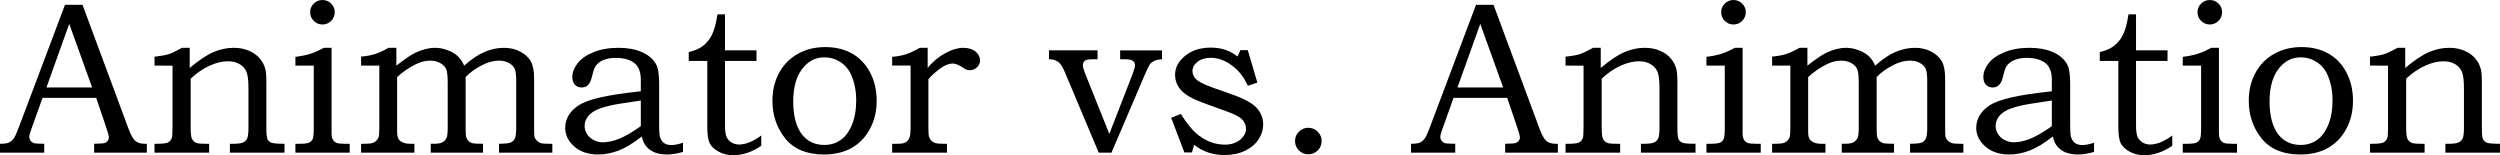 <?xml version="1.0" encoding="UTF-8" standalone="no"?>
<!-- Created with Inkscape (http://www.inkscape.org/) -->

<svg
   width="904.936mm"
   height="56.186mm"
   viewBox="0 0 904.936 56.186"
   version="1.1"
   id="svg1"
   xml:space="preserve"
   inkscape:version="1.3.2 (091e20e, 2023-11-25, custom)"
   sodipodi:docname="Animator vs. Animation logo 2.svg"
   xmlns:inkscape="http://www.inkscape.org/namespaces/inkscape"
   xmlns:sodipodi="http://sodipodi.sourceforge.net/DTD/sodipodi-0.dtd"
   xmlns="http://www.w3.org/2000/svg"
   xmlns:svg="http://www.w3.org/2000/svg"><sodipodi:namedview
     id="namedview1"
     pagecolor="#ffffff"
     bordercolor="#000000"
     borderopacity="0.25"
     inkscape:showpageshadow="2"
     inkscape:pageopacity="0.0"
     inkscape:pagecheckerboard="0"
     inkscape:deskcolor="#d1d1d1"
     inkscape:document-units="mm"
     inkscape:zoom="0.2572338"
     inkscape:cx="1481.1429"
     inkscape:cy="277.95726"
     inkscape:window-width="2560"
     inkscape:window-height="1351"
     inkscape:window-x="-9"
     inkscape:window-y="-9"
     inkscape:window-maximized="1"
     inkscape:current-layer="layer1" /><defs
     id="defs1" /><g
     inkscape:label="Layer 1"
     inkscape:groupmode="layer"
     id="layer1"
     transform="translate(356.445,-170.946)"><g
       id="g3"
       inkscape:label="Animation"><path
         d="m 501.438,194.702 v -3.224 q 3.416,-0.384 5.104,-0.921 1.689,-0.537 4.874,-2.303 h 2.763 v 7.292 q 5.066,-4.26 8.635,-5.757 3.608,-1.535 7.292,-1.535 3.147,0 5.565,1.075 2.418,1.036 3.915,2.84 1.535,1.804 2.034,4.107 0.307,1.42 0.307,4.298 v 16.887 q 0,3.032 0.422,3.915 0.461,0.844 1.42,1.228 0.959,0.384 4.721,0.384 v 3.224 h -19.765 v -3.224 h 1.075 q 2.763,0 3.761,-0.499 0.998,-0.499 1.42,-1.458 0.461,-0.959 0.461,-3.915 v -14.123 q 0,-4.375 -0.729,-6.064 -0.691,-1.689 -2.418,-2.725 -1.689,-1.075 -4.298,-1.075 -3.109,0 -6.64,1.612 -3.531,1.574 -6.831,4.682 v 17.693 q 0,2.994 0.422,3.991 0.461,0.998 1.458,1.497 0.691,0.384 3.684,0.384 h 1.113 v 3.224 h -19.765 v -3.224 h 0.959 q 2.84,0 3.876,-0.461 1.036,-0.499 1.458,-1.727 0.23,-0.614 0.23,-4.222 v -21.876 z"
         id="text2-8-4-2"
         style="font-size:78.6px;font-family:'Bookman Old Style';-inkscape-font-specification:'Bookman Old Style';text-align:center;letter-spacing:3.349px;word-spacing:0px;text-anchor:middle;fill-rule:evenodd;stroke-width:33.758;stroke-miterlimit:3.1;paint-order:stroke markers fill"
         inkscape:label="n"
         aria-label="n" /><path
         d="m 476.625,187.986 q 5.642,0 9.748,2.341 4.145,2.341 6.524,6.831 2.379,4.49 2.379,10.247 0,5.757 -2.456,10.247 -2.418,4.49 -6.64,6.87 -4.183,2.341 -10.017,2.341 -9.288,0 -13.97,-5.795 -4.644,-5.795 -4.644,-13.624 0,-5.718 2.418,-10.132 2.418,-4.452 6.755,-6.87 4.375,-2.456 9.902,-2.456 z m -0.307,3.723 q -4.375,0 -7.407,3.454 -3.838,4.298 -3.838,12.511 0,7.906 3.262,12.051 2.955,3.684 8.021,3.684 3.262,0 5.795,-1.727 2.571,-1.727 4.145,-5.488 1.574,-3.8 1.574,-8.904 0,-4.989 -1.689,-8.942 -1.305,-3.147 -3.953,-4.874 -2.61,-1.765 -5.91,-1.765 z"
         id="text2-8-0-6-8-30"
         style="font-size:78.6px;font-family:'Bookman Old Style';-inkscape-font-specification:'Bookman Old Style';text-align:center;letter-spacing:3.349px;word-spacing:0px;text-anchor:middle;fill-rule:evenodd;stroke-width:33.758;stroke-miterlimit:3.1;paint-order:stroke markers fill"
         inkscape:label="o"
         aria-label="o" /><path
         d="m 443.445,170.946 q 1.842,0 3.147,1.305 1.305,1.266 1.305,3.109 0,1.842 -1.305,3.147 -1.305,1.305 -3.147,1.305 -1.842,0 -3.147,-1.305 -1.305,-1.305 -1.305,-3.147 0,-1.842 1.305,-3.109 1.305,-1.305 3.147,-1.305 z m -9.787,23.756 v -3.185 q 3.185,-0.384 5.335,-1.075 2.188,-0.691 4.951,-2.188 h 2.802 v 30.78 q 0,1.612 0.461,2.418 0.461,0.806 1.266,1.19 0.844,0.345 3.032,0.345 h 1.804 v 3.224 h -19.65 v -3.224 h 1.574 q 2.571,0 3.454,-0.461 0.883,-0.461 1.228,-1.305 0.384,-0.844 0.384,-3.953 v -22.567 z"
         id="text2-8-8-4-0-1"
         style="font-size:78.6px;font-family:'Bookman Old Style';-inkscape-font-specification:'Bookman Old Style';text-align:center;letter-spacing:3.349px;word-spacing:0px;text-anchor:middle;fill-rule:evenodd;stroke-width:33.758;stroke-miterlimit:3.1;paint-order:stroke markers fill"
         inkscape:label="i"
         aria-label="i" /><path
         d="m -96.736,176.127 h 2.725 v 13.049 h 11.398 v 3.838 h -11.398 v 23.142 q 0,2.955 0.499,4.222 0.537,1.266 1.765,2.072 1.266,0.806 2.802,0.806 3.646,0 8.06,-3.262 v 3.723 q -5.028,3.416 -10.17,3.416 -2.917,0 -5.296,-1.305 -2.341,-1.305 -3.224,-3.07 -0.844,-1.765 -0.844,-6.141 v -23.603 h -6.716 v -3.224 q 3.224,-0.729 5.181,-2.264 1.996,-1.535 3.224,-3.991 1.228,-2.456 1.996,-7.407 z"
         id="text2-8-0-6-4"
         style="font-size:78.6px;font-family:'Bookman Old Style';-inkscape-font-specification:'Bookman Old Style';text-align:center;letter-spacing:3.349px;word-spacing:0px;text-anchor:middle;fill-rule:evenodd;stroke-width:33.758;stroke-miterlimit:3.1;paint-order:stroke markers fill"
         inkscape:label="t"
         transform="translate(510.755)"
         aria-label="t" /><path
         d="m -124.488,203.99 v -4.183 q 0,-4.26 -2.379,-6.064 -2.379,-1.842 -6.716,-1.842 -2.149,0 -3.761,0.537 -1.612,0.499 -2.61,1.42 -0.959,0.883 -1.42,2.034 -0.192,0.422 -0.921,3.262 -0.883,3.454 -3.569,3.454 -1.535,0 -2.495,-0.998 -0.921,-1.036 -0.921,-2.763 0,-2.533 1.881,-4.951 1.881,-2.456 5.718,-4.03 3.876,-1.612 9.134,-1.612 4.912,0 8.405,1.535 3.492,1.497 5.143,4.337 1.151,1.957 1.151,7.138 v 14.776 q 0,3.147 0.192,4.107 0.422,1.65 1.458,2.495 1.075,0.806 2.763,0.806 1.765,0 4.222,-0.844 v 3.339 q -3.185,0.921 -5.718,0.921 -2.725,0 -4.605,-0.768 -1.842,-0.768 -3.032,-2.226 -1.19,-1.497 -1.535,-3.531 -4.605,3.608 -8.328,5.066 -3.723,1.458 -7.522,1.458 -5.296,0 -8.597,-2.878 -3.301,-2.878 -3.301,-6.755 0,-2.341 1.19,-4.452 1.228,-2.111 3.684,-3.723 2.495,-1.612 7.791,-2.84 5.296,-1.228 14.699,-2.226 z m 0,3.339 q -8.904,1.305 -11.015,1.804 -4.183,0.959 -5.987,2.111 -1.804,1.151 -2.571,2.495 -0.768,1.305 -0.768,2.802 0,1.497 0.844,2.917 0.883,1.382 2.456,2.188 1.574,0.806 3.339,0.806 2.495,0 5.642,-1.19 3.147,-1.19 8.06,-4.644 z"
         id="text2-8-0-8"
         style="font-size:78.6px;font-family:'Bookman Old Style';-inkscape-font-specification:'Bookman Old Style';text-align:center;letter-spacing:3.349px;word-spacing:0px;text-anchor:middle;fill-rule:evenodd;stroke-width:33.758;stroke-miterlimit:3.1;paint-order:stroke markers fill"
         inkscape:label="a"
         transform="translate(510.755)"
         aria-label="a" /><path
         d="m -225.744,194.702 v -3.262 q 2.878,-0.269 5.028,-0.921 2.149,-0.691 4.912,-2.264 h 2.84 v 6.448 q 4.375,-3.454 6.831,-4.644 3.761,-1.804 7.177,-1.804 2.341,0 4.567,0.883 2.264,0.844 3.608,2.111 1.382,1.266 2.341,3.454 4.03,-3.569 7.445,-4.989 3.454,-1.458 6.985,-1.458 3.377,0 5.949,1.42 2.61,1.382 3.761,3.492 1.19,2.111 1.19,6.179 v 17.808 q 0,2.802 0.115,3.262 0.192,0.729 0.806,1.382 0.652,0.652 1.458,0.921 0.806,0.269 2.994,0.269 h 1.228 v 3.224 h -19.304 v -3.224 q 3.301,-0.038 4.26,-0.461 0.998,-0.461 1.458,-1.458 0.499,-0.998 0.499,-3.915 v -16.925 q 0,-3.224 -0.576,-4.452 -0.576,-1.228 -2.072,-2.034 -1.458,-0.844 -3.646,-0.844 -2.725,0 -5.718,1.458 -3.991,1.996 -6.294,4.49 v 18.307 q 0,2.648 0.23,3.492 0.269,0.806 0.844,1.382 0.614,0.537 1.382,0.768 0.806,0.192 3.838,0.192 v 3.224 h -18.921 v -3.224 h 1.075 q 2.264,0 3.185,-0.537 0.959,-0.537 1.497,-1.65 0.384,-0.883 0.384,-3.646 v -16.349 q 0,-3.608 -0.576,-4.874 -0.537,-1.266 -2.111,-2.149 -1.574,-0.883 -3.684,-0.883 -2.495,0 -5.028,1.228 -3.761,1.804 -6.908,4.721 v 19.727 q 0,1.765 0.461,2.61 0.499,0.806 1.535,1.305 1.036,0.499 2.84,0.499 h 1.42 v 3.224 h -19.304 v -3.224 h 1.036 q 2.648,0 3.492,-0.422 1.228,-0.576 1.765,-1.842 0.307,-0.691 0.307,-3.569 v -22.452 z"
         id="text2-8-8-1"
         style="font-size:78.6px;font-family:'Bookman Old Style';-inkscape-font-specification:'Bookman Old Style';text-align:center;letter-spacing:3.349px;word-spacing:0px;text-anchor:middle;fill-rule:evenodd;stroke-width:33.758;stroke-miterlimit:3.1;paint-order:stroke markers fill"
         inkscape:label="m"
         transform="translate(510.755)"
         aria-label="m" /><path
         d="m -239.726,170.946 q 1.842,0 3.147,1.305 1.305,1.266 1.305,3.109 0,1.842 -1.305,3.147 -1.305,1.305 -3.147,1.305 -1.842,0 -3.147,-1.305 -1.305,-1.305 -1.305,-3.147 0,-1.842 1.305,-3.109 1.305,-1.305 3.147,-1.305 z m -9.787,23.756 v -3.185 q 3.185,-0.384 5.335,-1.075 2.188,-0.691 4.951,-2.188 h 2.802 v 30.78 q 0,1.612 0.461,2.418 0.461,0.806 1.266,1.19 0.844,0.345 3.032,0.345 h 1.804 v 3.224 h -19.65 v -3.224 h 1.574 q 2.571,0 3.454,-0.461 0.883,-0.461 1.228,-1.305 0.384,-0.844 0.384,-3.953 v -22.567 z"
         id="text2-8-8-4-0"
         style="font-size:78.6px;font-family:'Bookman Old Style';-inkscape-font-specification:'Bookman Old Style';text-align:center;letter-spacing:3.349px;word-spacing:0px;text-anchor:middle;fill-rule:evenodd;stroke-width:33.758;stroke-miterlimit:3.1;paint-order:stroke markers fill"
         inkscape:label="i"
         transform="translate(510.755)"
         aria-label="i" /><path
         d="m -300.515,194.702 v -3.224 q 3.416,-0.384 5.104,-0.921 1.689,-0.537 4.874,-2.303 h 2.763 v 7.292 q 5.066,-4.26 8.635,-5.757 3.608,-1.535 7.292,-1.535 3.147,0 5.565,1.075 2.418,1.036 3.915,2.84 1.535,1.804 2.034,4.107 0.307,1.42 0.307,4.298 v 16.887 q 0,3.032 0.422,3.915 0.461,0.844 1.42,1.228 0.959,0.384 4.721,0.384 v 3.224 h -19.765 v -3.224 h 1.075 q 2.763,0 3.761,-0.499 0.998,-0.499 1.42,-1.458 0.461,-0.959 0.461,-3.915 v -14.123 q 0,-4.375 -0.729,-6.064 -0.691,-1.689 -2.418,-2.725 -1.689,-1.075 -4.298,-1.075 -3.109,0 -6.64,1.612 -3.531,1.574 -6.831,4.682 v 17.693 q 0,2.994 0.422,3.991 0.461,0.998 1.458,1.497 0.691,0.384 3.684,0.384 h 1.113 v 3.224 h -19.765 v -3.224 h 0.959 q 2.84,0 3.876,-0.461 1.036,-0.499 1.458,-1.727 0.23,-0.614 0.23,-4.222 v -21.876 z"
         id="text2-8-4"
         style="font-size:78.6px;font-family:'Bookman Old Style';-inkscape-font-specification:'Bookman Old Style';text-align:center;letter-spacing:3.349px;word-spacing:0px;text-anchor:middle;fill-rule:evenodd;stroke-width:33.758;stroke-miterlimit:3.1;paint-order:stroke markers fill"
         inkscape:label="n"
         transform="translate(510.755)"
         aria-label="n" /><path
         d="m -332.919,172.673 h 6.332 l 16.618,44.75 q 1.228,3.377 2.456,4.49 1.266,1.075 3.377,1.075 h 0.844 v 3.224 h -19.074 v -3.224 q 0.921,-0.077 1.804,-0.077 1.842,0 2.418,-0.384 1.113,-0.729 1.113,-1.842 0,-0.806 -1.075,-3.953 l -3.531,-10.362 h -19.42 l -4.145,11.59 q -0.652,1.804 -0.652,2.495 0,0.768 0.384,1.343 0.422,0.576 1.113,0.883 0.691,0.269 2.226,0.269 1.036,0 1.689,0.038 v 3.224 h -16.004 v -3.224 q 2.226,0 3.185,-0.422 0.998,-0.461 1.727,-1.42 0.729,-0.998 1.919,-4.145 z m -6.716,29.935 h 16.541 l -8.29,-23.027 z"
         id="text2-2"
         style="font-size:78.6px;font-family:'Bookman Old Style';-inkscape-font-specification:'Bookman Old Style';text-align:center;letter-spacing:3.349px;word-spacing:0px;text-anchor:middle;fill-rule:evenodd;stroke-width:33.758;stroke-miterlimit:3.1;paint-order:stroke markers fill"
         inkscape:label="A"
         transform="translate(510.755)"
         aria-label="A" /></g><g
       id="g2"
       inkscape:label="vs."><path
         d="m 117.122,217.201 q 2.034,0 3.416,1.42 1.42,1.382 1.42,3.377 0,1.996 -1.42,3.416 -1.42,1.382 -3.416,1.382 -1.957,0 -3.377,-1.382 -1.42,-1.42 -1.42,-3.416 0,-1.996 1.382,-3.377 1.42,-1.42 3.416,-1.42 z"
         id="text2-8-0-6-8-3-6"
         style="font-size:78.6px;font-family:'Bookman Old Style';-inkscape-font-specification:'Bookman Old Style';text-align:center;letter-spacing:3.349px;word-spacing:0px;text-anchor:middle;fill-rule:evenodd;stroke-width:33.758;stroke-miterlimit:3.1;paint-order:stroke markers fill"
         inkscape:label="."
         aria-label="." /><path
         d="m 92.546,189.1 h 2.687 l 3.454,11.744 -3.454,1.151 q -2.072,-4.721 -5.834,-7.407 -3.723,-2.725 -7.561,-2.725 -2.955,0 -4.797,1.458 -1.842,1.42 -1.842,3.301 0,1.765 1.343,3.032 1.305,1.305 5.872,2.955 l 7.484,2.648 q 6.332,2.264 8.635,4.836 2.264,2.61 2.264,5.91 0,2.802 -1.689,5.411 -1.689,2.571 -4.912,4.107 -3.185,1.535 -7.33,1.535 -6.448,0 -11.053,-3.684 l -0.806,2.763 h -2.725 l -4.797,-12.55 3.492,-1.382 q 3.492,5.527 6.601,7.829 4.337,3.262 9.364,3.262 3.339,0 5.488,-1.765 2.149,-1.804 2.149,-3.991 0,-1.804 -1.343,-3.301 -1.382,-1.458 -5.296,-2.84 l -8.865,-3.224 q -5.718,-2.072 -7.944,-4.529 -2.226,-2.456 -2.226,-5.642 0,-3.876 3.608,-6.831 3.646,-2.994 9.249,-2.994 2.917,0 5.22,0.768 2.303,0.729 4.529,2.456 z"
         id="text2-8-0-6-8-3"
         style="font-size:78.6px;font-family:'Bookman Old Style';-inkscape-font-specification:'Bookman Old Style';text-align:center;letter-spacing:3.349px;word-spacing:0px;text-anchor:middle;fill-rule:evenodd;stroke-width:33.758;stroke-miterlimit:3.1;paint-order:stroke markers fill"
         inkscape:label="s"
         aria-label="s" /><path
         d="m 23.269,189.176 h 17.577 v 3.224 h -1.075 q -2.188,0 -2.725,0.154 -0.768,0.23 -1.151,0.729 -0.384,0.499 -0.384,1.19 0,0.959 0.844,3.109 l 8.75,21.837 8.482,-21.837 q 0.806,-2.111 0.806,-3.07 0,-0.998 -0.768,-1.535 -0.768,-0.576 -2.763,-0.576 h -1.842 v -3.224 h 15.16 v 3.224 q -1.574,0.038 -2.648,0.499 -1.036,0.461 -1.65,1.19 -0.576,0.729 -1.765,3.492 L 45.874,226.211 H 41.269 L 28.949,196.928 q -0.768,-1.804 -1.689,-2.955 -0.614,-0.729 -1.65,-1.151 -0.998,-0.422 -2.341,-0.422 z"
         id="text2-8-8-2-4"
         style="font-size:78.6px;font-family:'Bookman Old Style';-inkscape-font-specification:'Bookman Old Style';text-align:center;letter-spacing:3.349px;word-spacing:0px;text-anchor:middle;fill-rule:evenodd;stroke-width:33.758;stroke-miterlimit:3.1;paint-order:stroke markers fill"
         inkscape:label="v"
         aria-label="v" /></g><g
       id="g4"
       inkscape:label="Animator"><path
         d="m -33.506,194.664 v -3.147 q 2.802,-0.23 4.989,-0.921 2.188,-0.729 4.989,-2.341 h 2.878 v 7.254 q 2.725,-3.339 6.332,-5.296 3.608,-1.957 6.486,-1.957 2.84,0 4.49,1.343 1.65,1.343 1.65,3.262 0,1.382 -1.113,2.456 -1.075,1.036 -2.61,1.036 -0.691,0 -1.19,-0.192 -0.499,-0.192 -1.458,-0.844 -2.111,-1.382 -3.531,-1.382 -1.919,0 -4.222,1.612 -2.917,2.072 -4.567,4.068 v 17.693 q 0,2.303 0.23,3.147 0.269,0.806 0.844,1.42 0.576,0.576 1.42,0.844 0.844,0.269 2.955,0.269 h 1.266 v 3.224 h -19.842 v -3.224 h 1.65 q 2.341,0 3.07,-0.422 0.998,-0.576 1.458,-1.574 0.499,-1.036 0.499,-3.684 v -22.643 z"
         id="text2-8-8-2"
         style="font-size:78.6px;font-family:'Bookman Old Style';-inkscape-font-specification:'Bookman Old Style';text-align:center;letter-spacing:3.349px;word-spacing:0px;text-anchor:middle;fill-rule:evenodd;stroke-width:33.758;stroke-miterlimit:3.1;paint-order:stroke markers fill"
         inkscape:label="r"
         aria-label="r" /><path
         d="m -57.768,187.986 q 5.642,0 9.748,2.341 4.145,2.341 6.524,6.831 2.379,4.49 2.379,10.247 0,5.757 -2.456,10.247 -2.418,4.49 -6.64,6.87 -4.183,2.341 -10.017,2.341 -9.288,0 -13.97,-5.795 -4.644,-5.795 -4.644,-13.624 0,-5.718 2.418,-10.132 2.418,-4.452 6.755,-6.87 4.375,-2.456 9.902,-2.456 z m -0.307,3.723 q -4.375,0 -7.407,3.454 -3.838,4.298 -3.838,12.511 0,7.906 3.262,12.051 2.955,3.684 8.021,3.684 3.262,0 5.795,-1.727 2.571,-1.727 4.145,-5.488 1.574,-3.8 1.574,-8.904 0,-4.989 -1.689,-8.942 -1.305,-3.147 -3.953,-4.874 -2.61,-1.765 -5.91,-1.765 z"
         id="text2-8-0-6-8"
         style="font-size:78.6px;font-family:'Bookman Old Style';-inkscape-font-specification:'Bookman Old Style';text-align:center;letter-spacing:3.349px;word-spacing:0px;text-anchor:middle;fill-rule:evenodd;stroke-width:33.758;stroke-miterlimit:3.1;paint-order:stroke markers fill"
         inkscape:label="o"
         aria-label="o" /><path
         d="m -96.736,176.127 h 2.725 v 13.049 h 11.398 v 3.838 h -11.398 v 23.142 q 0,2.955 0.499,4.222 0.537,1.266 1.765,2.072 1.266,0.806 2.802,0.806 3.646,0 8.06,-3.262 v 3.723 q -5.028,3.416 -10.17,3.416 -2.917,0 -5.296,-1.305 -2.341,-1.305 -3.224,-3.07 -0.844,-1.765 -0.844,-6.141 v -23.603 h -6.716 v -3.224 q 3.224,-0.729 5.181,-2.264 1.996,-1.535 3.224,-3.991 1.228,-2.456 1.996,-7.407 z"
         id="text2-8-0-6"
         style="font-size:78.6px;font-family:'Bookman Old Style';-inkscape-font-specification:'Bookman Old Style';text-align:center;letter-spacing:3.349px;word-spacing:0px;text-anchor:middle;fill-rule:evenodd;stroke-width:33.758;stroke-miterlimit:3.1;paint-order:stroke markers fill"
         inkscape:label="t"
         aria-label="t" /><path
         d="m -124.488,203.99 v -4.183 q 0,-4.26 -2.379,-6.064 -2.379,-1.842 -6.716,-1.842 -2.149,0 -3.761,0.537 -1.612,0.499 -2.61,1.42 -0.959,0.883 -1.42,2.034 -0.192,0.422 -0.921,3.262 -0.883,3.454 -3.569,3.454 -1.535,0 -2.495,-0.998 -0.921,-1.036 -0.921,-2.763 0,-2.533 1.881,-4.951 1.881,-2.456 5.718,-4.03 3.876,-1.612 9.134,-1.612 4.912,0 8.405,1.535 3.492,1.497 5.143,4.337 1.151,1.957 1.151,7.138 v 14.776 q 0,3.147 0.192,4.107 0.422,1.65 1.458,2.495 1.075,0.806 2.763,0.806 1.765,0 4.222,-0.844 v 3.339 q -3.185,0.921 -5.718,0.921 -2.725,0 -4.605,-0.768 -1.842,-0.768 -3.032,-2.226 -1.19,-1.497 -1.535,-3.531 -4.605,3.608 -8.328,5.066 -3.723,1.458 -7.522,1.458 -5.296,0 -8.597,-2.878 -3.301,-2.878 -3.301,-6.755 0,-2.341 1.19,-4.452 1.228,-2.111 3.684,-3.723 2.495,-1.612 7.791,-2.84 5.296,-1.228 14.699,-2.226 z m 0,3.339 q -8.904,1.305 -11.015,1.804 -4.183,0.959 -5.987,2.111 -1.804,1.151 -2.571,2.495 -0.768,1.305 -0.768,2.802 0,1.497 0.844,2.917 0.883,1.382 2.456,2.188 1.574,0.806 3.339,0.806 2.495,0 5.642,-1.19 3.147,-1.19 8.06,-4.644 z"
         id="text2-8-0"
         style="font-size:78.6px;font-family:'Bookman Old Style';-inkscape-font-specification:'Bookman Old Style';text-align:center;letter-spacing:3.349px;word-spacing:0px;text-anchor:middle;fill-rule:evenodd;stroke-width:33.758;stroke-miterlimit:3.1;paint-order:stroke markers fill"
         inkscape:label="a"
         aria-label="a" /><path
         d="m -225.744,194.702 v -3.262 q 2.878,-0.269 5.028,-0.921 2.149,-0.691 4.912,-2.264 h 2.84 v 6.448 q 4.375,-3.454 6.831,-4.644 3.761,-1.804 7.177,-1.804 2.341,0 4.567,0.883 2.264,0.844 3.608,2.111 1.382,1.266 2.341,3.454 4.03,-3.569 7.445,-4.989 3.454,-1.458 6.985,-1.458 3.377,0 5.949,1.42 2.61,1.382 3.761,3.492 1.19,2.111 1.19,6.179 v 17.808 q 0,2.802 0.115,3.262 0.192,0.729 0.806,1.382 0.652,0.652 1.458,0.921 0.806,0.269 2.994,0.269 h 1.228 v 3.224 h -19.304 v -3.224 q 3.301,-0.038 4.26,-0.461 0.998,-0.461 1.458,-1.458 0.499,-0.998 0.499,-3.915 v -16.925 q 0,-3.224 -0.576,-4.452 -0.576,-1.228 -2.072,-2.034 -1.458,-0.844 -3.646,-0.844 -2.725,0 -5.718,1.458 -3.991,1.996 -6.294,4.49 v 18.307 q 0,2.648 0.23,3.492 0.269,0.806 0.844,1.382 0.614,0.537 1.382,0.768 0.806,0.192 3.838,0.192 v 3.224 h -18.921 v -3.224 h 1.075 q 2.264,0 3.185,-0.537 0.959,-0.537 1.497,-1.65 0.384,-0.883 0.384,-3.646 v -16.349 q 0,-3.608 -0.576,-4.874 -0.537,-1.266 -2.111,-2.149 -1.574,-0.883 -3.684,-0.883 -2.495,0 -5.028,1.228 -3.761,1.804 -6.908,4.721 v 19.727 q 0,1.765 0.461,2.61 0.499,0.806 1.535,1.305 1.036,0.499 2.84,0.499 h 1.42 v 3.224 h -19.304 v -3.224 h 1.036 q 2.648,0 3.492,-0.422 1.228,-0.576 1.765,-1.842 0.307,-0.691 0.307,-3.569 v -22.452 z"
         id="text2-8-8"
         style="font-size:78.6px;font-family:'Bookman Old Style';-inkscape-font-specification:'Bookman Old Style';text-align:center;letter-spacing:3.349px;word-spacing:0px;text-anchor:middle;fill-rule:evenodd;stroke-width:33.758;stroke-miterlimit:3.1;paint-order:stroke markers fill"
         inkscape:label="m"
         aria-label="m" /><path
         d="m -239.726,170.946 q 1.842,0 3.147,1.305 1.305,1.266 1.305,3.109 0,1.842 -1.305,3.147 -1.305,1.305 -3.147,1.305 -1.842,0 -3.147,-1.305 -1.305,-1.305 -1.305,-3.147 0,-1.842 1.305,-3.109 1.305,-1.305 3.147,-1.305 z m -9.787,23.756 v -3.185 q 3.185,-0.384 5.335,-1.075 2.188,-0.691 4.951,-2.188 h 2.802 v 30.78 q 0,1.612 0.461,2.418 0.461,0.806 1.266,1.19 0.844,0.345 3.032,0.345 h 1.804 v 3.224 h -19.65 v -3.224 h 1.574 q 2.571,0 3.454,-0.461 0.883,-0.461 1.228,-1.305 0.384,-0.844 0.384,-3.953 v -22.567 z"
         id="text2-8-8-4"
         style="font-size:78.6px;font-family:'Bookman Old Style';-inkscape-font-specification:'Bookman Old Style';text-align:center;letter-spacing:3.349px;word-spacing:0px;text-anchor:middle;fill-rule:evenodd;stroke-width:33.758;stroke-miterlimit:3.1;paint-order:stroke markers fill"
         inkscape:label="i"
         aria-label="i" /><path
         d="m -300.515,194.702 v -3.224 q 3.416,-0.384 5.104,-0.921 1.689,-0.537 4.874,-2.303 h 2.763 v 7.292 q 5.066,-4.26 8.635,-5.757 3.608,-1.535 7.292,-1.535 3.147,0 5.565,1.075 2.418,1.036 3.915,2.84 1.535,1.804 2.034,4.107 0.307,1.42 0.307,4.298 v 16.887 q 0,3.032 0.422,3.915 0.461,0.844 1.42,1.228 0.959,0.384 4.721,0.384 v 3.224 h -19.765 v -3.224 h 1.075 q 2.763,0 3.761,-0.499 0.998,-0.499 1.42,-1.458 0.461,-0.959 0.461,-3.915 v -14.123 q 0,-4.375 -0.729,-6.064 -0.691,-1.689 -2.418,-2.725 -1.689,-1.075 -4.298,-1.075 -3.109,0 -6.64,1.612 -3.531,1.574 -6.831,4.682 v 17.693 q 0,2.994 0.422,3.991 0.461,0.998 1.458,1.497 0.691,0.384 3.684,0.384 h 1.113 v 3.224 h -19.765 v -3.224 h 0.959 q 2.84,0 3.876,-0.461 1.036,-0.499 1.458,-1.727 0.23,-0.614 0.23,-4.222 v -21.876 z"
         id="text2-8"
         style="font-size:78.6px;font-family:'Bookman Old Style';-inkscape-font-specification:'Bookman Old Style';text-align:center;letter-spacing:3.349px;word-spacing:0px;text-anchor:middle;fill-rule:evenodd;stroke-width:33.758;stroke-miterlimit:3.1;paint-order:stroke markers fill"
         inkscape:label="n"
         aria-label="n" /><path
         d="m -332.919,172.673 h 6.332 l 16.618,44.75 q 1.228,3.377 2.456,4.49 1.266,1.075 3.377,1.075 h 0.844 v 3.224 h -19.074 v -3.224 q 0.921,-0.077 1.804,-0.077 1.842,0 2.418,-0.384 1.113,-0.729 1.113,-1.842 0,-0.806 -1.075,-3.953 l -3.531,-10.362 h -19.42 l -4.145,11.59 q -0.652,1.804 -0.652,2.495 0,0.768 0.384,1.343 0.422,0.576 1.113,0.883 0.691,0.269 2.226,0.269 1.036,0 1.689,0.038 v 3.224 h -16.004 v -3.224 q 2.226,0 3.185,-0.422 0.998,-0.461 1.727,-1.42 0.729,-0.998 1.919,-4.145 z m -6.716,29.935 h 16.541 l -8.29,-23.027 z"
         id="text2"
         style="font-size:78.6px;font-family:'Bookman Old Style';-inkscape-font-specification:'Bookman Old Style';text-align:center;letter-spacing:3.349px;word-spacing:0px;text-anchor:middle;fill-rule:evenodd;stroke-width:33.758;stroke-miterlimit:3.1;paint-order:stroke markers fill"
         inkscape:label="A"
         aria-label="A" /></g></g></svg>
